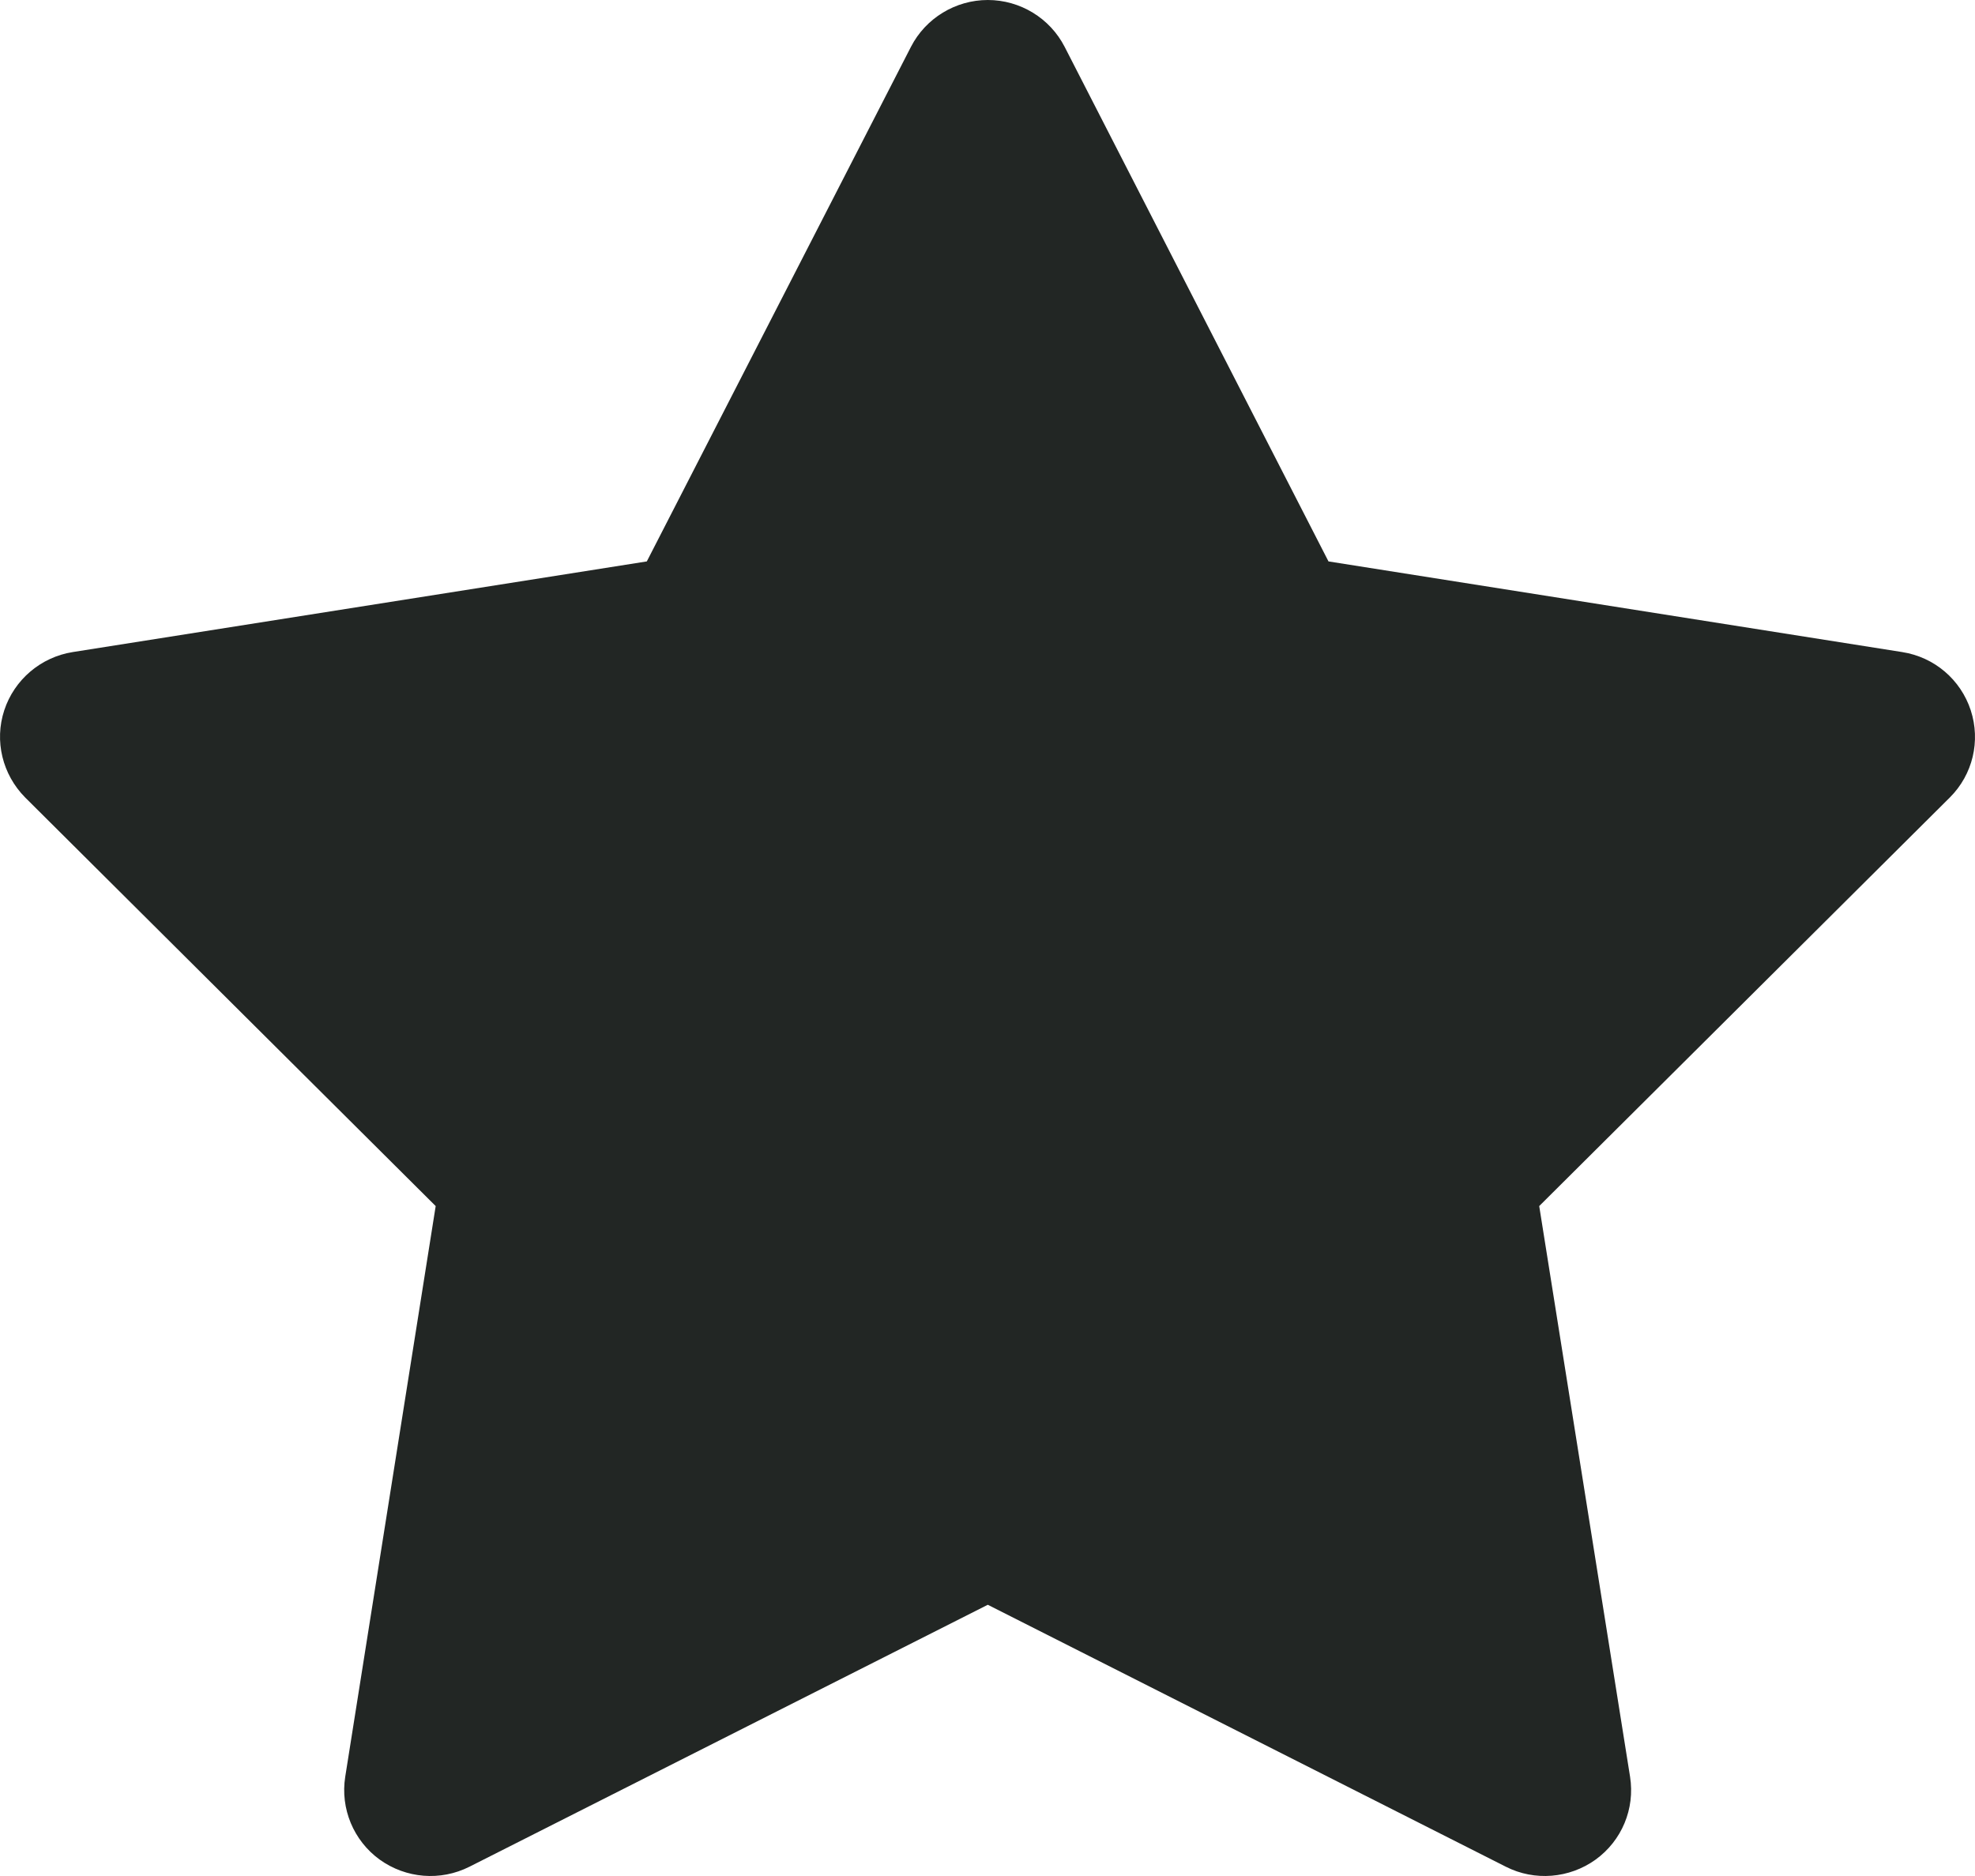 <svg width="20" height="19" viewBox="0 0 20 19" fill="none" xmlns="http://www.w3.org/2000/svg">
<path d="M10.781 0.474C10.632 0.184 10.331 0 10.003 0C9.676 0 9.374 0.184 9.225 0.474L6.55 5.686L0.737 6.604C0.414 6.655 0.145 6.883 0.043 7.194C-0.059 7.505 0.025 7.844 0.254 8.076L4.412 12.215L3.496 17.995C3.445 18.317 3.58 18.642 3.845 18.834C4.111 19.025 4.46 19.054 4.754 18.906L10.003 16.253L15.249 18.906C15.54 19.054 15.892 19.025 16.158 18.834C16.423 18.642 16.558 18.32 16.507 17.995L15.587 12.215L19.746 8.076C19.978 7.844 20.058 7.505 19.957 7.194C19.855 6.883 19.589 6.655 19.262 6.604L13.453 5.686L10.781 0.474Z" fill="#222624"/>
</svg>
